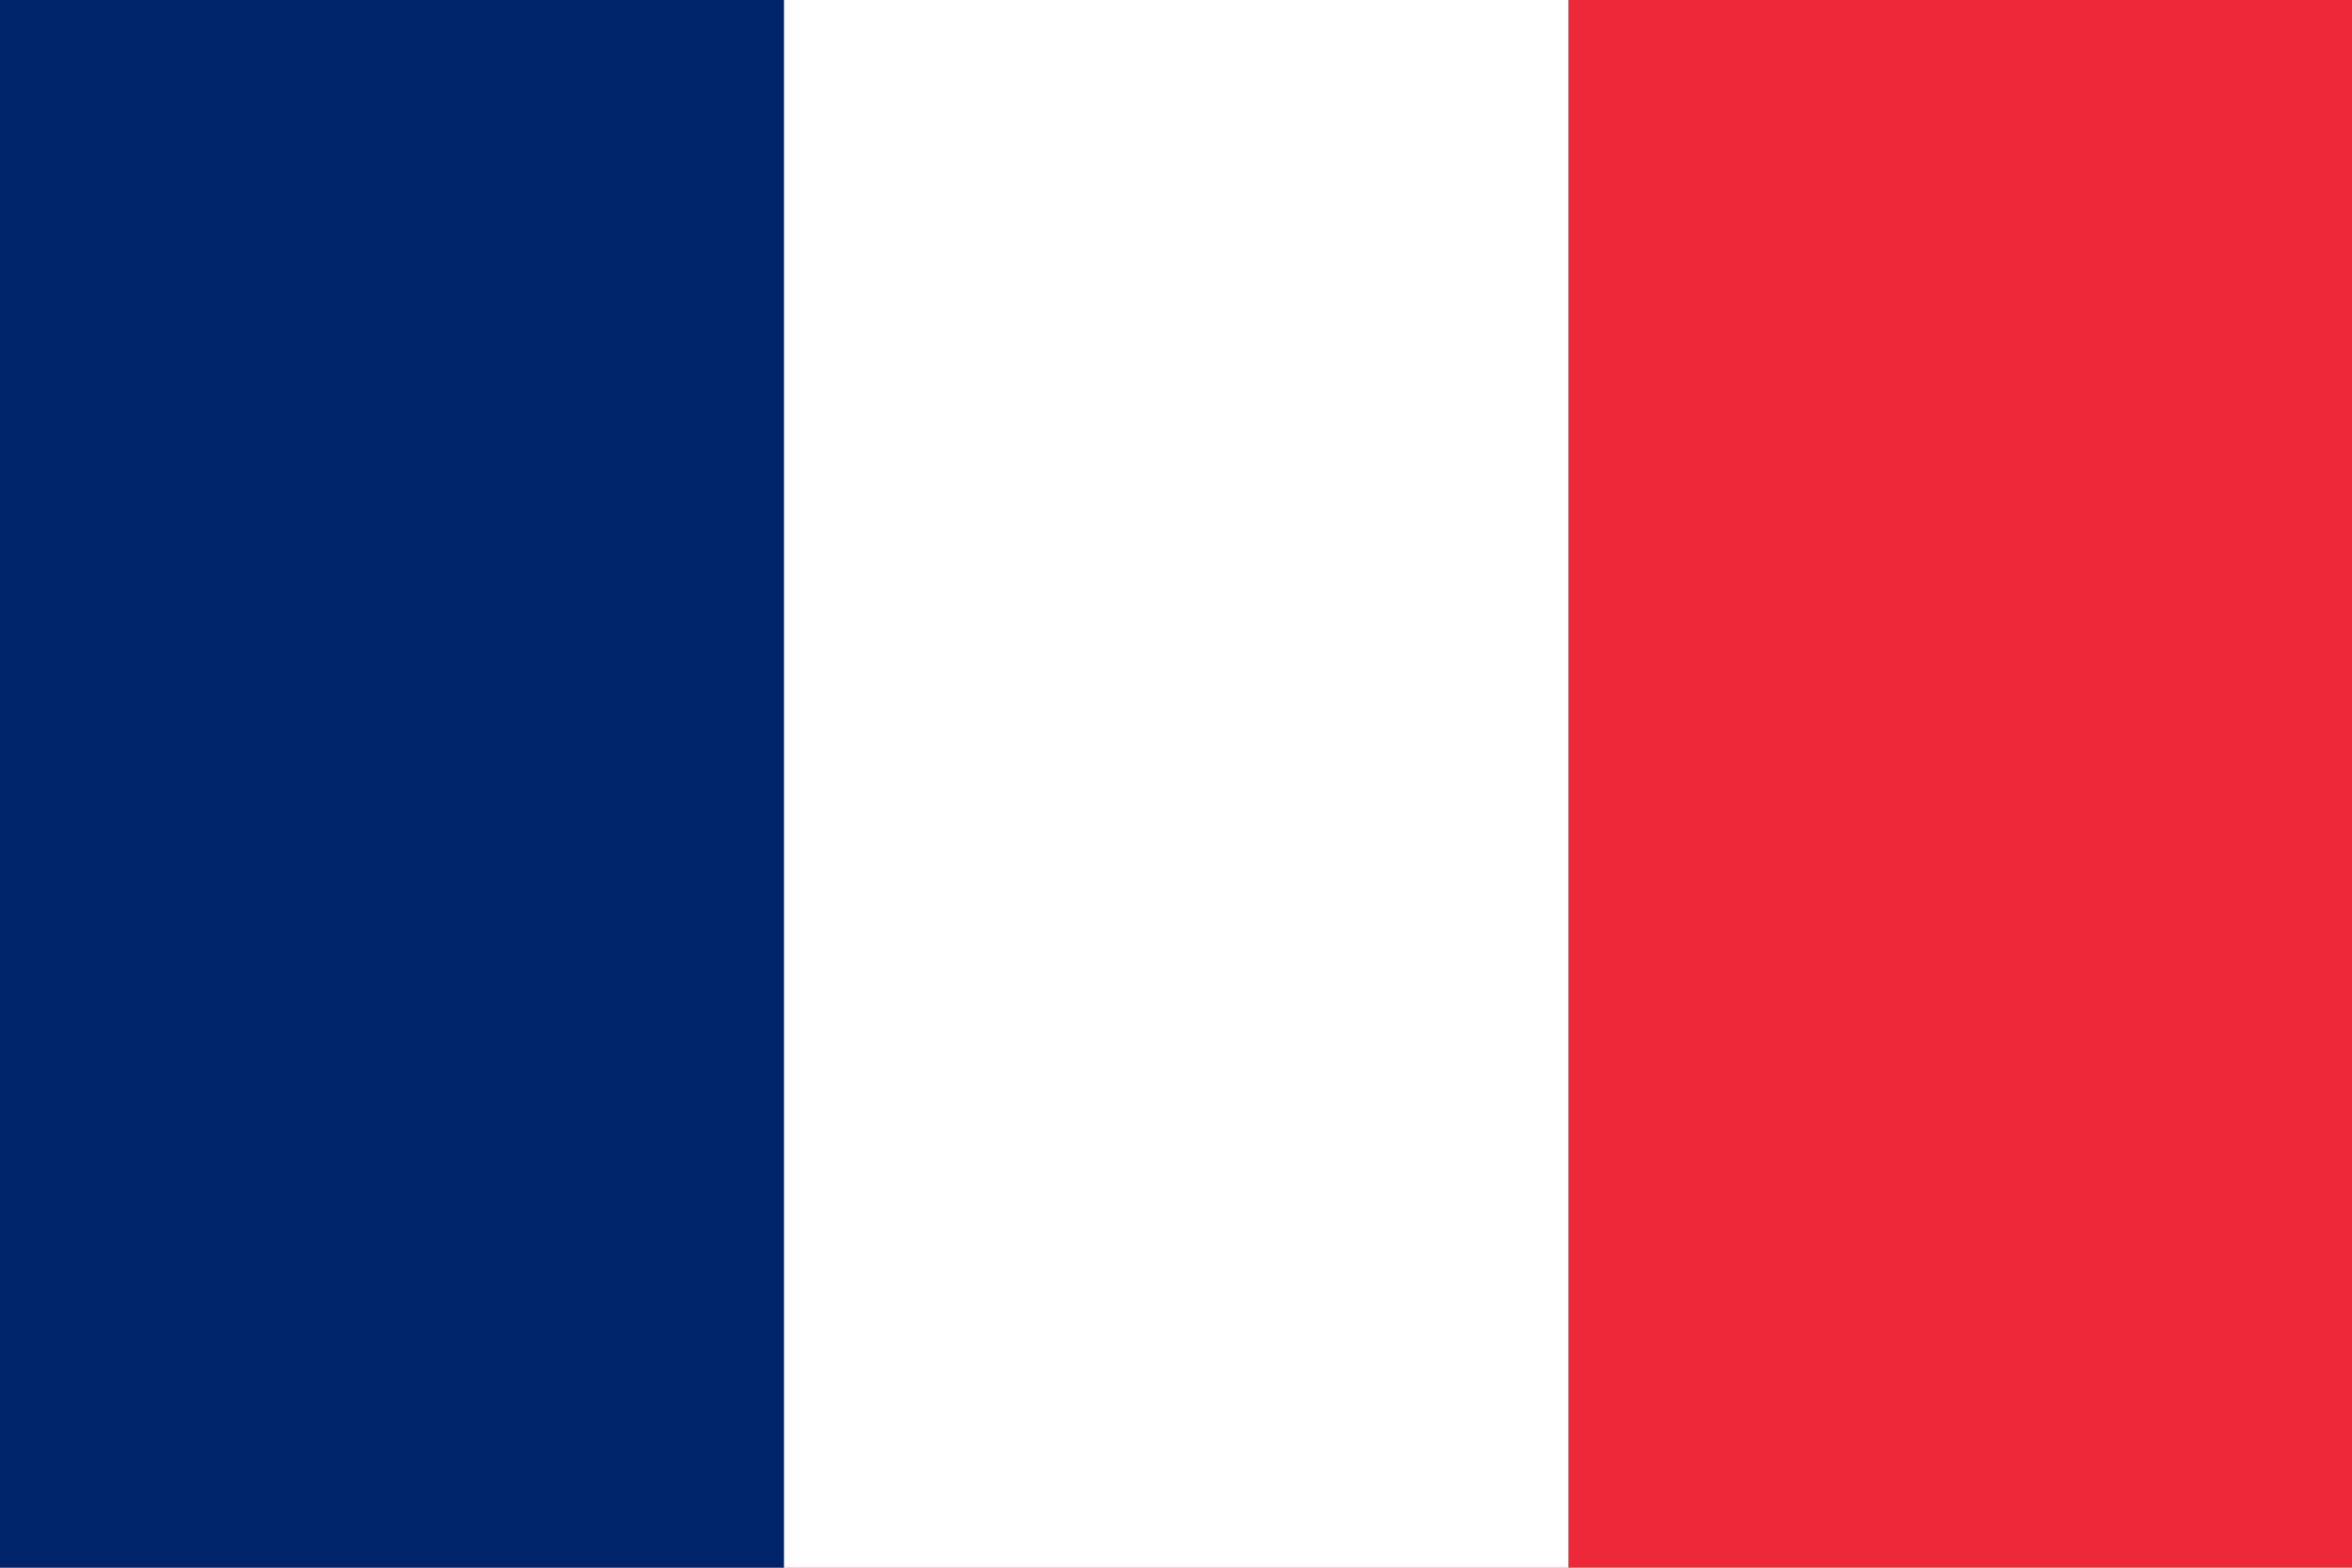 <?xml version="1.0" encoding="utf-8"?>
<svg id="fr" xmlns="http://www.w3.org/2000/svg" width="30" height="20" viewBox="0 0 30 20">
  <path id="Tracé_297" data-name="Tracé 297" d="M0,0H30V20H0Z" fill="#ed2939"/>
  <path id="Tracé_298" data-name="Tracé 298" d="M0,0H20.005V20H0Z" fill="#fff"/>
  <path id="Tracé_299" data-name="Tracé 299" d="M0,0H10V20H0Z" fill="#002469"/>
</svg>
